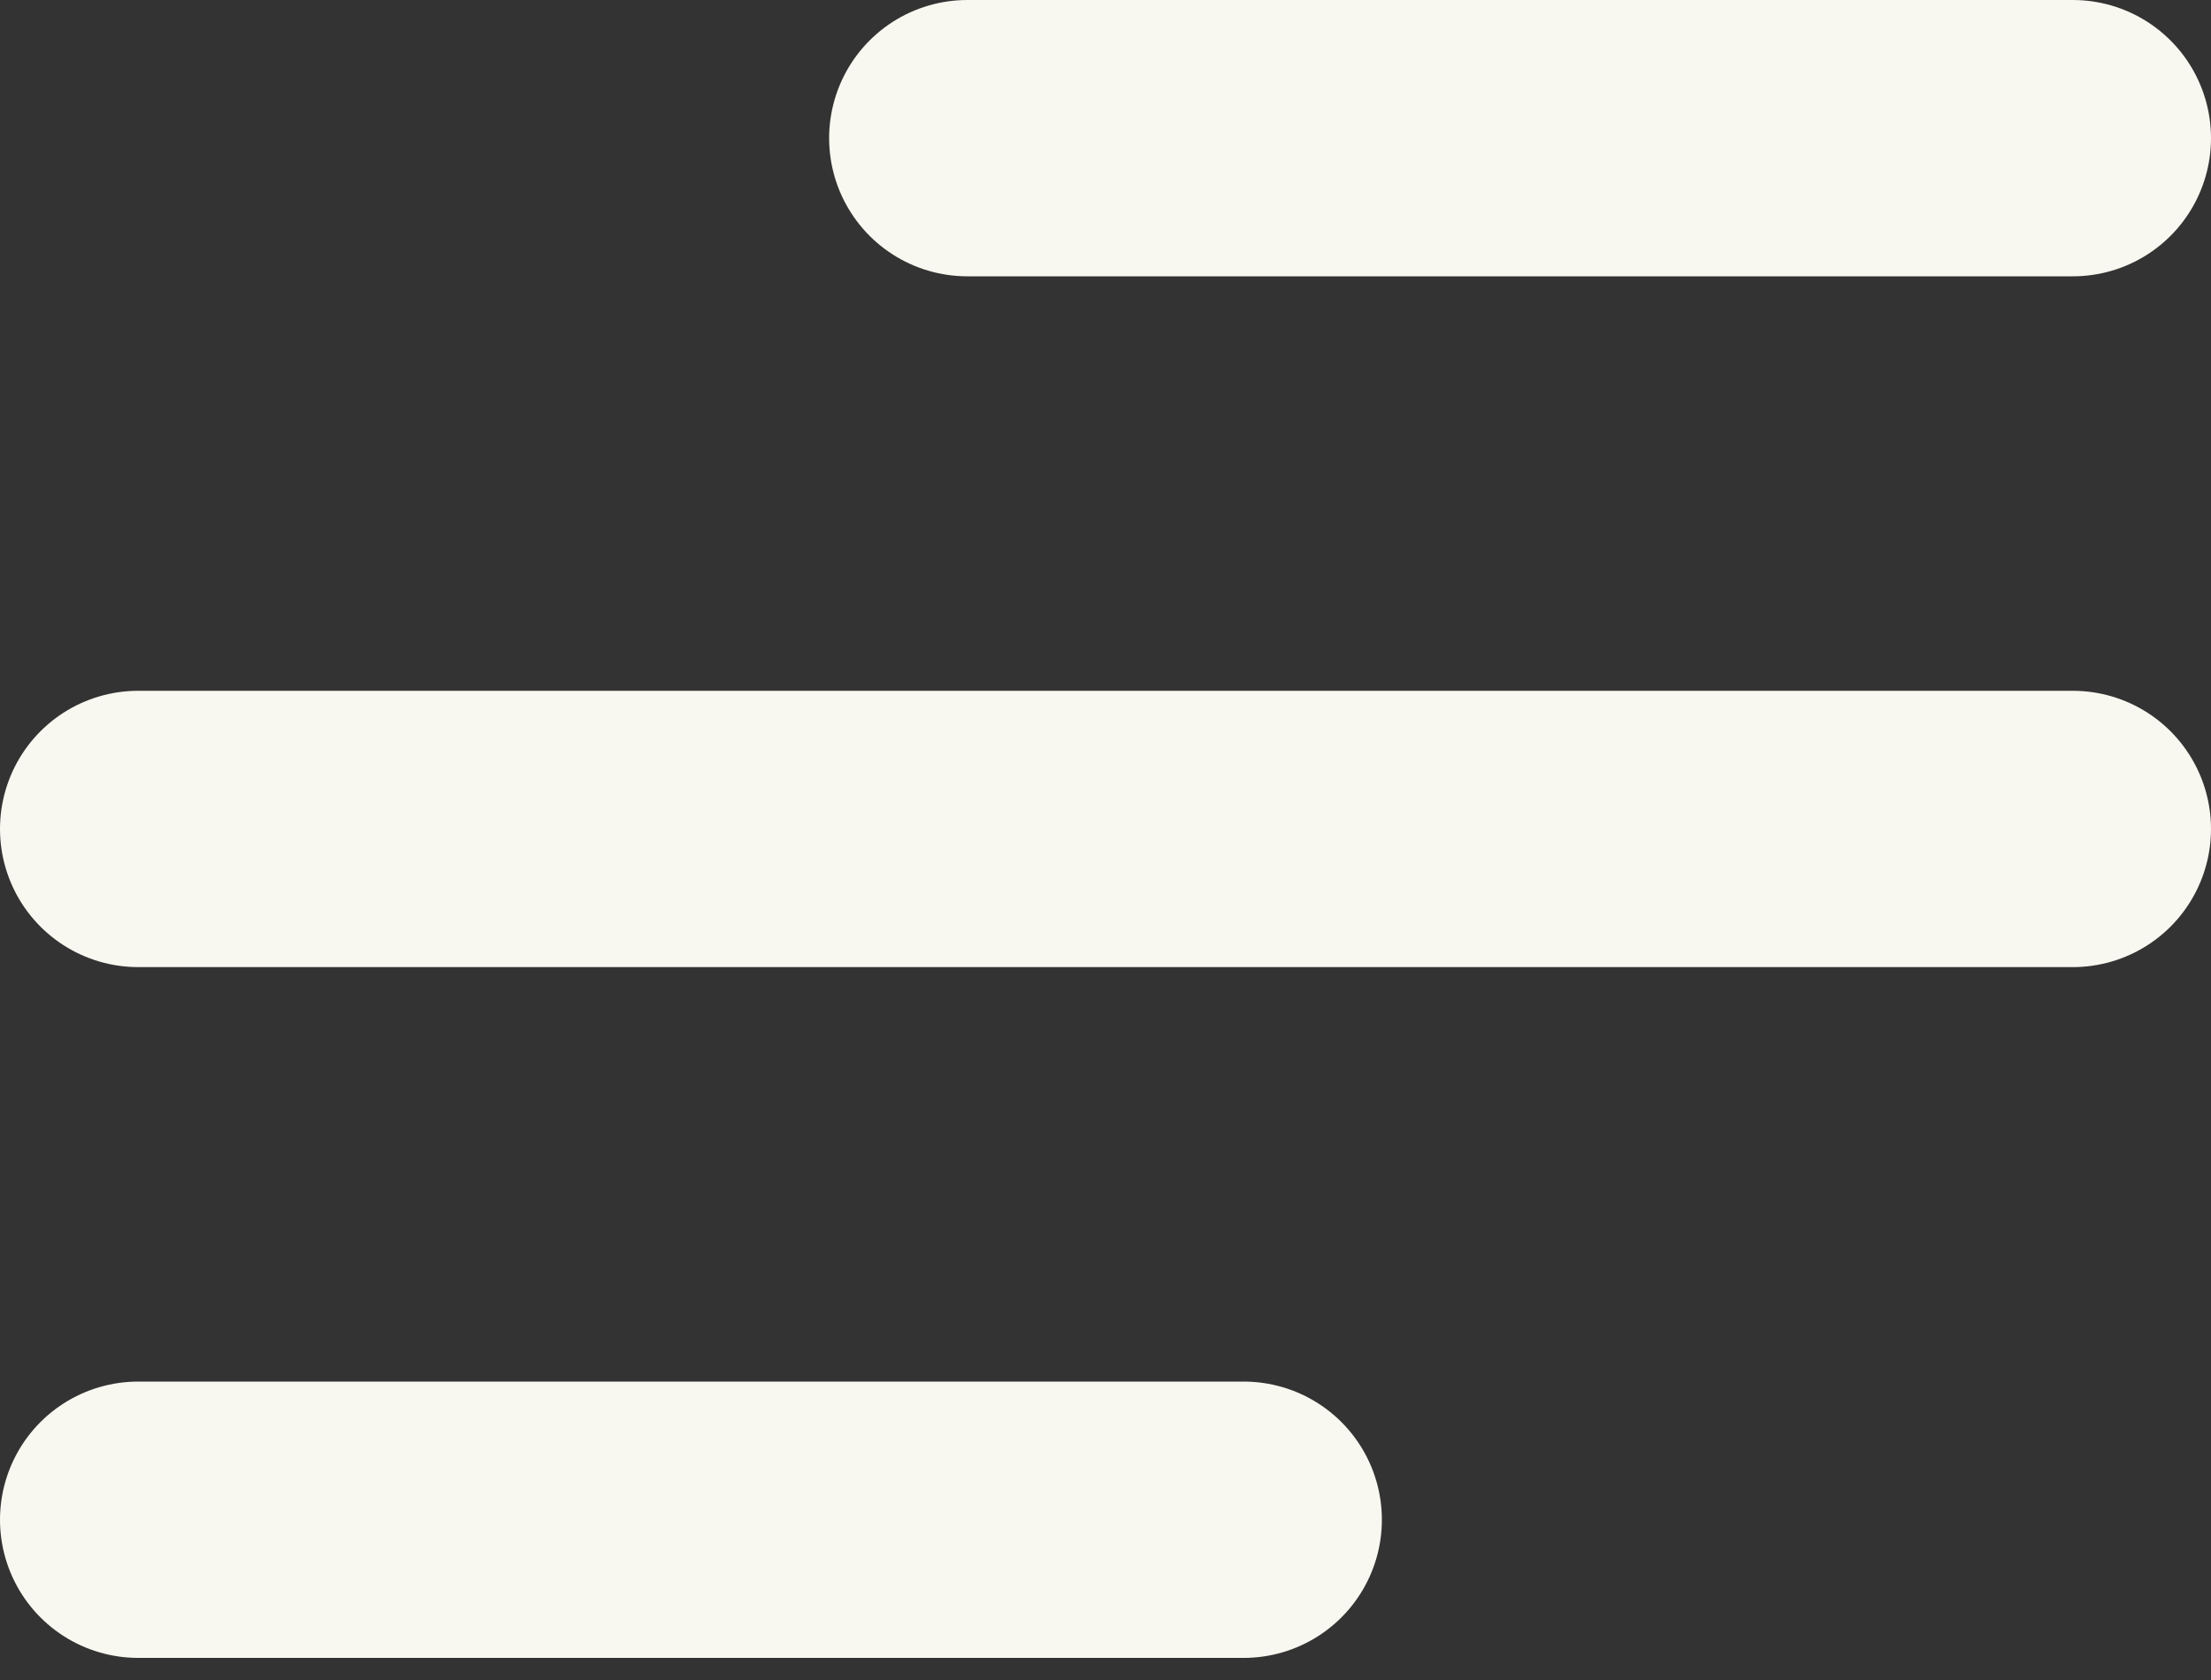 <?xml version="1.0" encoding="UTF-8" standalone="no"?><!DOCTYPE svg PUBLIC "-//W3C//DTD SVG 1.1//EN" "http://www.w3.org/Graphics/SVG/1.1/DTD/svg11.dtd"><svg width="100%" height="100%" viewBox="0 0 50 38" version="1.1" xmlns="http://www.w3.org/2000/svg" xmlns:xlink="http://www.w3.org/1999/xlink" xml:space="preserve" xmlns:serif="http://www.serif.com/" style="fill-rule:evenodd;clip-rule:evenodd;stroke-linecap:round;stroke-linejoin:round;"><rect x="0" y="0" width="50" height="38" fill="#333333" stroke="none"/><g id="SVGRepo_iconCarrier"><g id="Menu---Menu_Alt_05" serif:id="Menu / Menu_Alt_05"><path id="Vector" d="M3.125,34.375l25,0m-25,-15.625l43.75,0m-25,-15.625l25,0" style="fill:#f8f8f0;fill-rule:nonzero;stroke:#f8f8f0;stroke-width:6.25px;"/></g></g></svg>